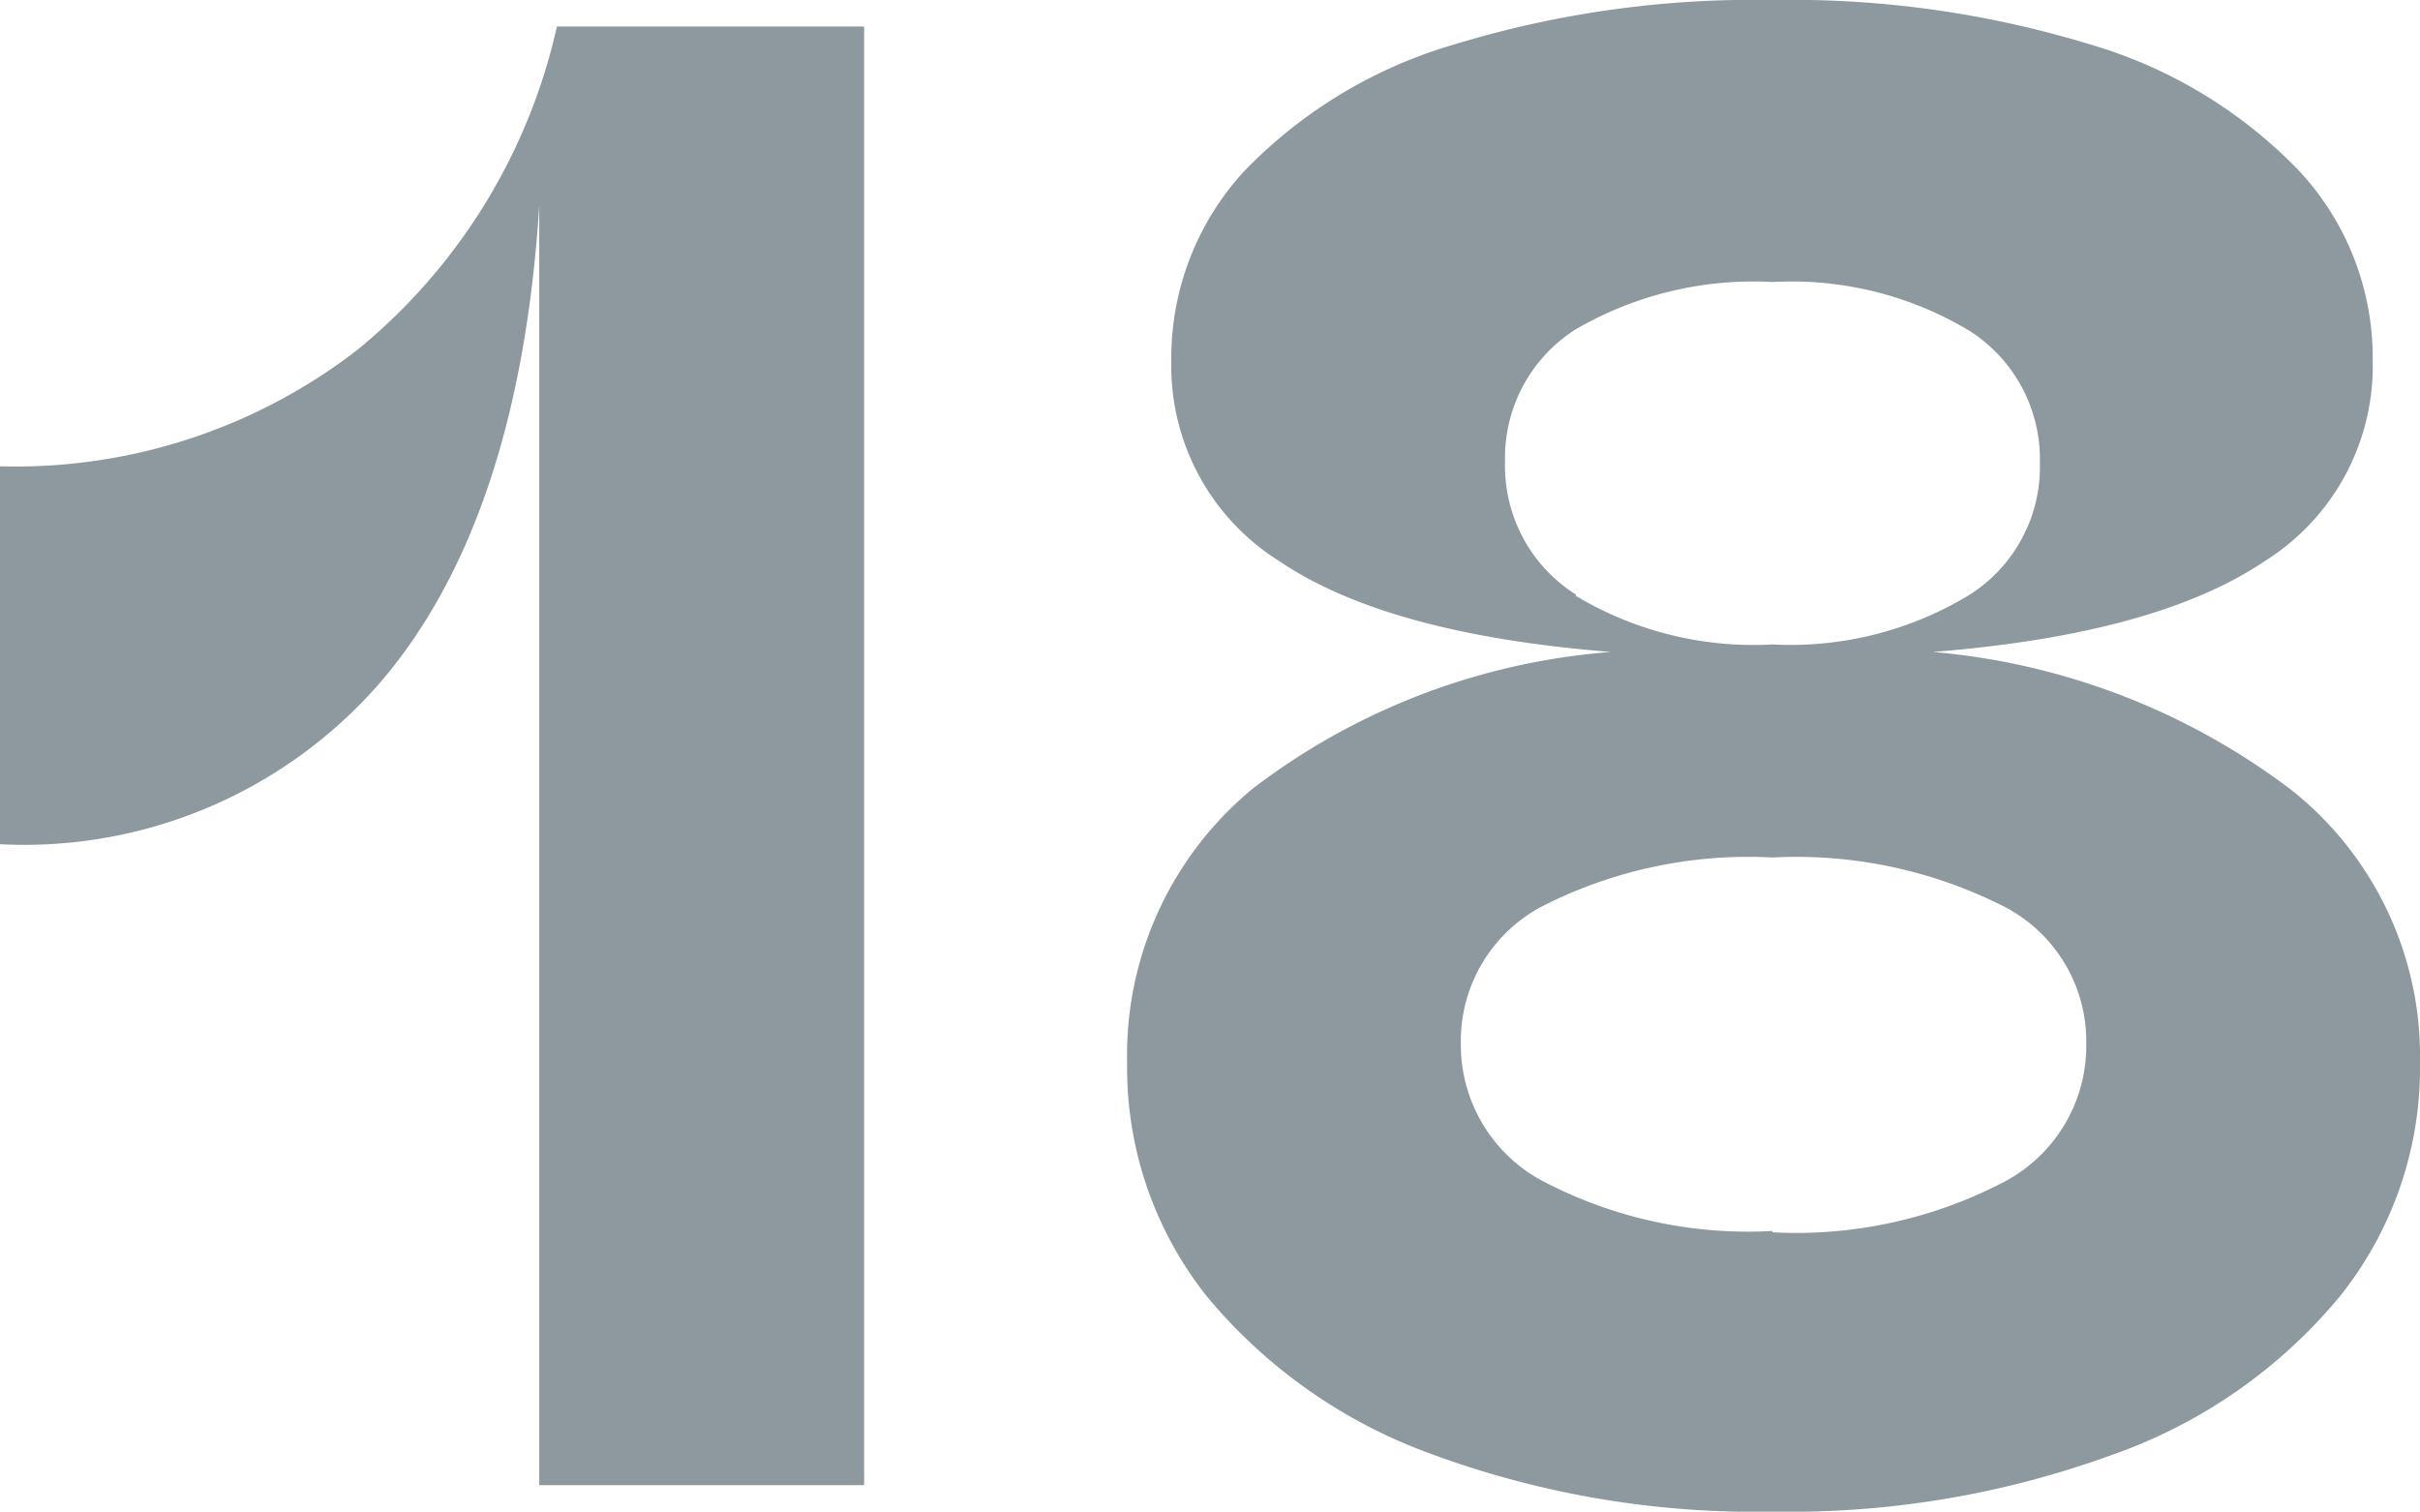 <svg xmlns="http://www.w3.org/2000/svg" viewBox="0 0 54.75 34.2"><defs><style>.cls-1{fill:#8d999e;}</style></defs><g id="レイヤー_2" data-name="レイヤー 2"><g id="_2nd_layer" data-name="2nd layer"><g id="_18" data-name="18"><path class="cls-1" d="M19.55.6v33H12.2V4.65q-.45,7.1-3.58,10.77A10.67,10.67,0,0,1,0,19.1V10.55A12.65,12.65,0,0,0,8.08,7.92,13.16,13.16,0,0,0,12.6.6Z"/><path class="cls-1" d="M51.85,17.88a7.69,7.69,0,0,1,2.9,6.17,8.27,8.27,0,0,1-1.83,5.3,11.72,11.72,0,0,1-5.15,3.57A21.29,21.29,0,0,1,40.1,34.2a21.14,21.14,0,0,1-7.65-1.28,11.83,11.83,0,0,1-5.13-3.57,8.31,8.31,0,0,1-1.82-5.3,7.81,7.81,0,0,1,2.87-6.23,15.26,15.26,0,0,1,8.08-3.07q-5.06-.4-7.5-2.05A5.21,5.21,0,0,1,26.5,8.15a6.23,6.23,0,0,1,1.67-4.3A10.8,10.8,0,0,1,32.92,1,23.19,23.19,0,0,1,40.1,0a23.12,23.12,0,0,1,7.17,1A10.74,10.74,0,0,1,52,3.85a6.2,6.2,0,0,1,1.68,4.3,5.21,5.21,0,0,1-2.45,4.55q-2.45,1.65-7.5,2.05A15.63,15.63,0,0,1,51.85,17.88Zm-11.75,10a10.16,10.16,0,0,0,5.22-1.13A3.48,3.48,0,0,0,47.2,23.6a3.43,3.43,0,0,0-1.88-3.1,10.39,10.39,0,0,0-5.22-1.1,10.26,10.26,0,0,0-5.2,1.1,3.44,3.44,0,0,0-1.85,3.1,3.49,3.49,0,0,0,1.85,3.12A10,10,0,0,0,40.1,27.85Zm-4.45-14.4a7.81,7.81,0,0,0,4.45,1.1,7.79,7.79,0,0,0,4.42-1.1,3.42,3.42,0,0,0,1.63-3,3.44,3.44,0,0,0-1.6-3,7.81,7.81,0,0,0-4.45-1.1,8,8,0,0,0-4.45,1.07,3.44,3.44,0,0,0-1.6,3A3.44,3.44,0,0,0,35.65,13.45Z"/></g></g></g></svg>